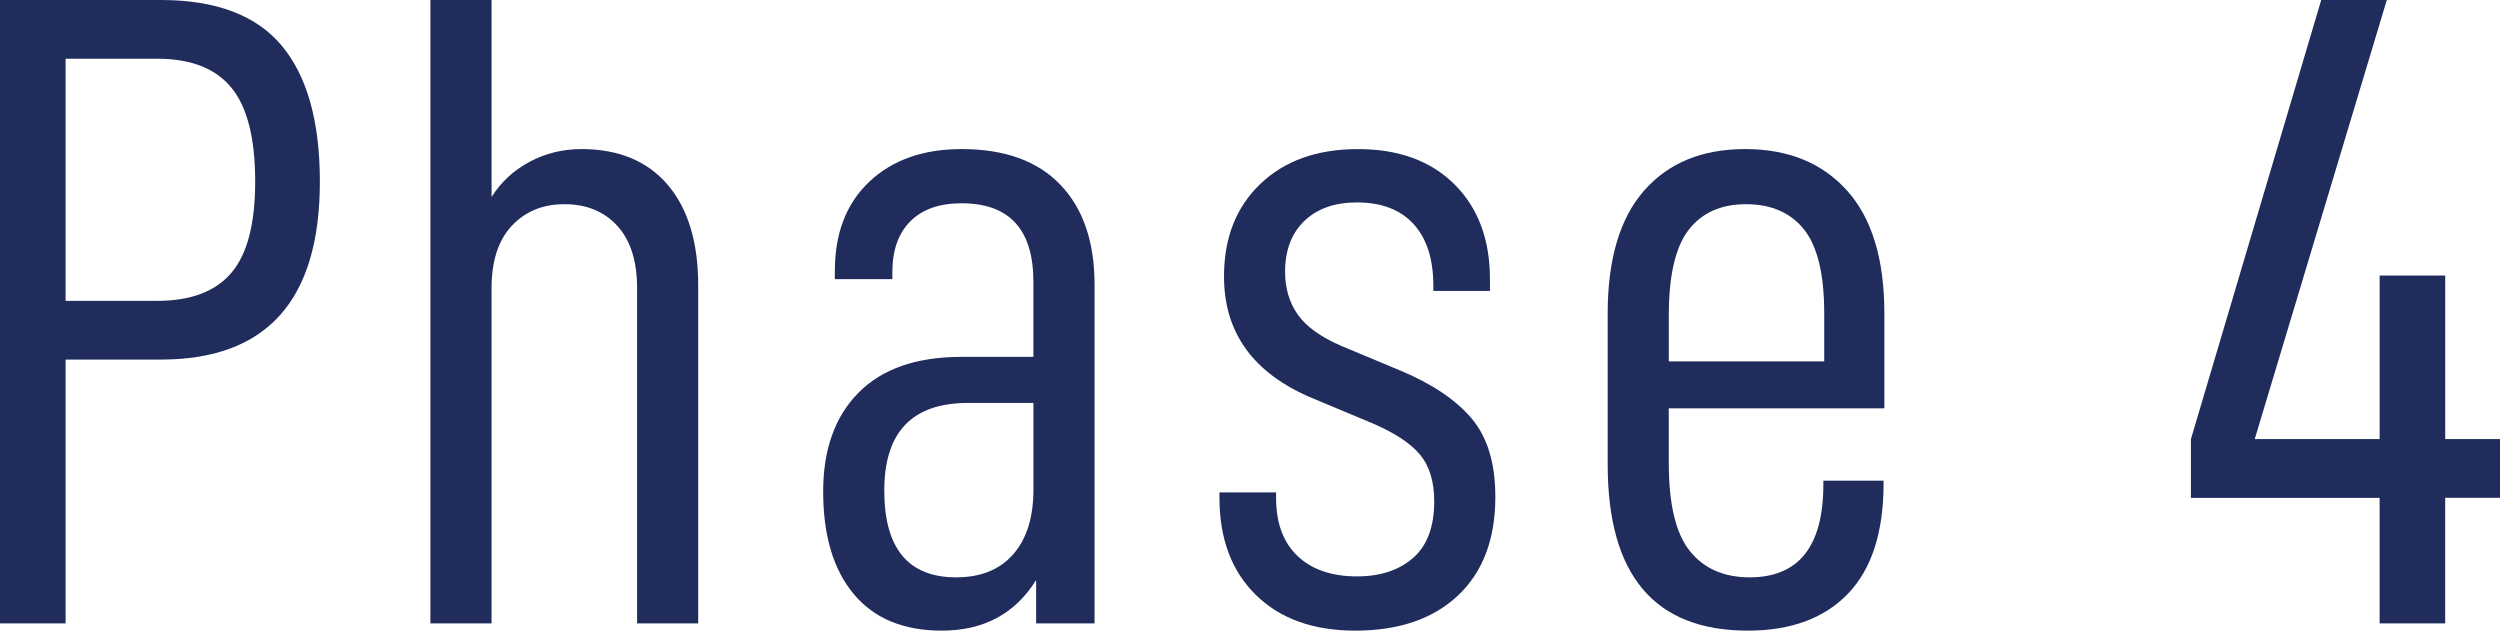 <?xml version="1.0" encoding="utf-8"?>
<!-- Generator: Adobe Illustrator 16.0.4, SVG Export Plug-In . SVG Version: 6.00 Build 0)  -->
<!DOCTYPE svg PUBLIC "-//W3C//DTD SVG 1.1//EN" "http://www.w3.org/Graphics/SVG/1.1/DTD/svg11.dtd">
<svg version="1.1" id="レイヤー_1" xmlns="http://www.w3.org/2000/svg" xmlns:xlink="http://www.w3.org/1999/xlink" x="0px"
	 y="0px" width="111px" height="28px" viewBox="0 0 111 28" enable-background="new 0 0 111 28" xml:space="preserve">
<g>
	<g>
		<path fill="#1F2C5C" d="M14.202,8.063c0,5.268-2.354,7.902-7.061,7.902H2.913v11.713H0V0h7.142c2.447,0,4.235,0.676,5.365,2.025
			C13.637,3.377,14.202,5.389,14.202,8.063z M11.33,8.063c0-1.926-0.353-3.317-1.058-4.172C9.568,3.035,8.471,2.607,6.981,2.607
			H2.913v10.751h4.068c1.489,0,2.587-0.415,3.291-1.244C10.978,11.285,11.33,9.936,11.33,8.063z"/>
		<path fill="#1F2C5C" d="M21.826,0v8.745c0.424-0.668,0.989-1.19,1.694-1.564c0.705-0.375,1.47-0.562,2.294-0.562
			c1.649,0,2.926,0.528,3.83,1.584c0.903,1.057,1.356,2.548,1.356,4.474v15.002h-2.713V12.797c0-1.203-0.292-2.126-0.878-2.769
			c-0.585-0.641-1.369-0.962-2.354-0.962c-0.957,0-1.734,0.321-2.334,0.962c-0.599,0.643-0.896,1.565-0.896,2.769v14.882h-2.715V0
			H21.826z"/>
		<path fill="#1F2C5C" d="M48.598,12.636v15.043h-2.594v-1.926C45.073,27.25,43.677,28,41.815,28c-1.703,0-3.006-0.541-3.91-1.625
			c-0.904-1.082-1.356-2.601-1.356-4.553c0-1.871,0.526-3.336,1.576-4.393s2.573-1.584,4.568-1.584h3.19v-3.33
			c0-2.326-1.063-3.489-3.19-3.489c-0.985,0-1.743,0.267-2.275,0.802c-0.531,0.535-0.797,1.283-0.797,2.246v0.321h-2.554v-0.361
			c0-1.685,0.513-3.008,1.536-3.971s2.388-1.444,4.09-1.444c1.914,0,3.377,0.528,4.388,1.584
			C48.092,9.26,48.598,10.737,48.598,12.636z M45.884,21.742v-3.851h-2.911c-2.475,0-3.711,1.297-3.711,3.891
			c0,2.567,1.064,3.852,3.191,3.852c1.09,0,1.936-0.341,2.534-1.024C45.585,23.928,45.884,22.973,45.884,21.742z"/>
		<path fill="#1F2C5C" d="M54.144,22.104v-0.241h2.514v0.241c0,1.123,0.319,1.984,0.959,2.587c0.638,0.603,1.516,0.901,2.632,0.901
			c1.037,0,1.868-0.273,2.494-0.821c0.625-0.548,0.937-1.384,0.937-2.507c0-0.883-0.212-1.578-0.638-2.086s-1.144-0.977-2.154-1.404
			l-2.593-1.084c-2.633-1.095-3.949-2.9-3.949-5.414c0-1.713,0.538-3.082,1.615-4.112c1.077-1.029,2.52-1.544,4.329-1.544
			c1.808,0,3.238,0.521,4.288,1.564s1.576,2.447,1.576,4.212v0.521H63.64v-0.239c0-1.177-0.293-2.087-0.878-2.729
			c-0.585-0.641-1.423-0.961-2.514-0.961c-0.984,0-1.762,0.273-2.334,0.822c-0.571,0.548-0.857,1.303-0.857,2.266
			c0,0.723,0.188,1.352,0.56,1.886s1.022,1.003,1.954,1.404l2.593,1.083c1.41,0.588,2.467,1.297,3.172,2.126
			s1.057,1.992,1.057,3.489c0,1.873-0.552,3.33-1.654,4.372C63.632,27.479,62.11,28,60.168,28c-1.86,0-3.33-0.529-4.408-1.585
			C54.684,25.359,54.144,23.922,54.144,22.104z"/>
		<path fill="#1F2C5C" d="M74.095,20.579c0,1.818,0.312,3.115,0.937,3.891c0.626,0.776,1.511,1.164,2.654,1.164
			c2.18,0,3.271-1.378,3.271-4.133v-0.159h2.674v0.119c0,2.166-0.526,3.797-1.576,4.894C81.003,27.451,79.521,28,77.605,28
			c-4.15,0-6.224-2.461-6.224-7.381V13.92c0-2.406,0.538-4.225,1.616-5.455c1.077-1.23,2.572-1.846,4.487-1.846
			c1.914,0,3.424,0.615,4.528,1.846c1.104,1.23,1.654,3.049,1.654,5.455v4.211h-9.573V20.579z M74.095,14v2.047h6.901V13.92
			c0-1.738-0.299-2.982-0.896-3.73c-0.6-0.749-1.458-1.123-2.574-1.123c-1.117,0-1.968,0.381-2.553,1.143
			C74.387,10.971,74.095,12.234,74.095,14z"/>
		<path fill="#1F2C5C" d="M108.566,22.104v5.575h-2.911v-5.575h-8.378v-2.607L103.062,0h2.912l-5.864,19.496h5.546v-7.262h2.911
			v7.262H111v2.607H108.566z"/>
	</g>
</g>
</svg>
